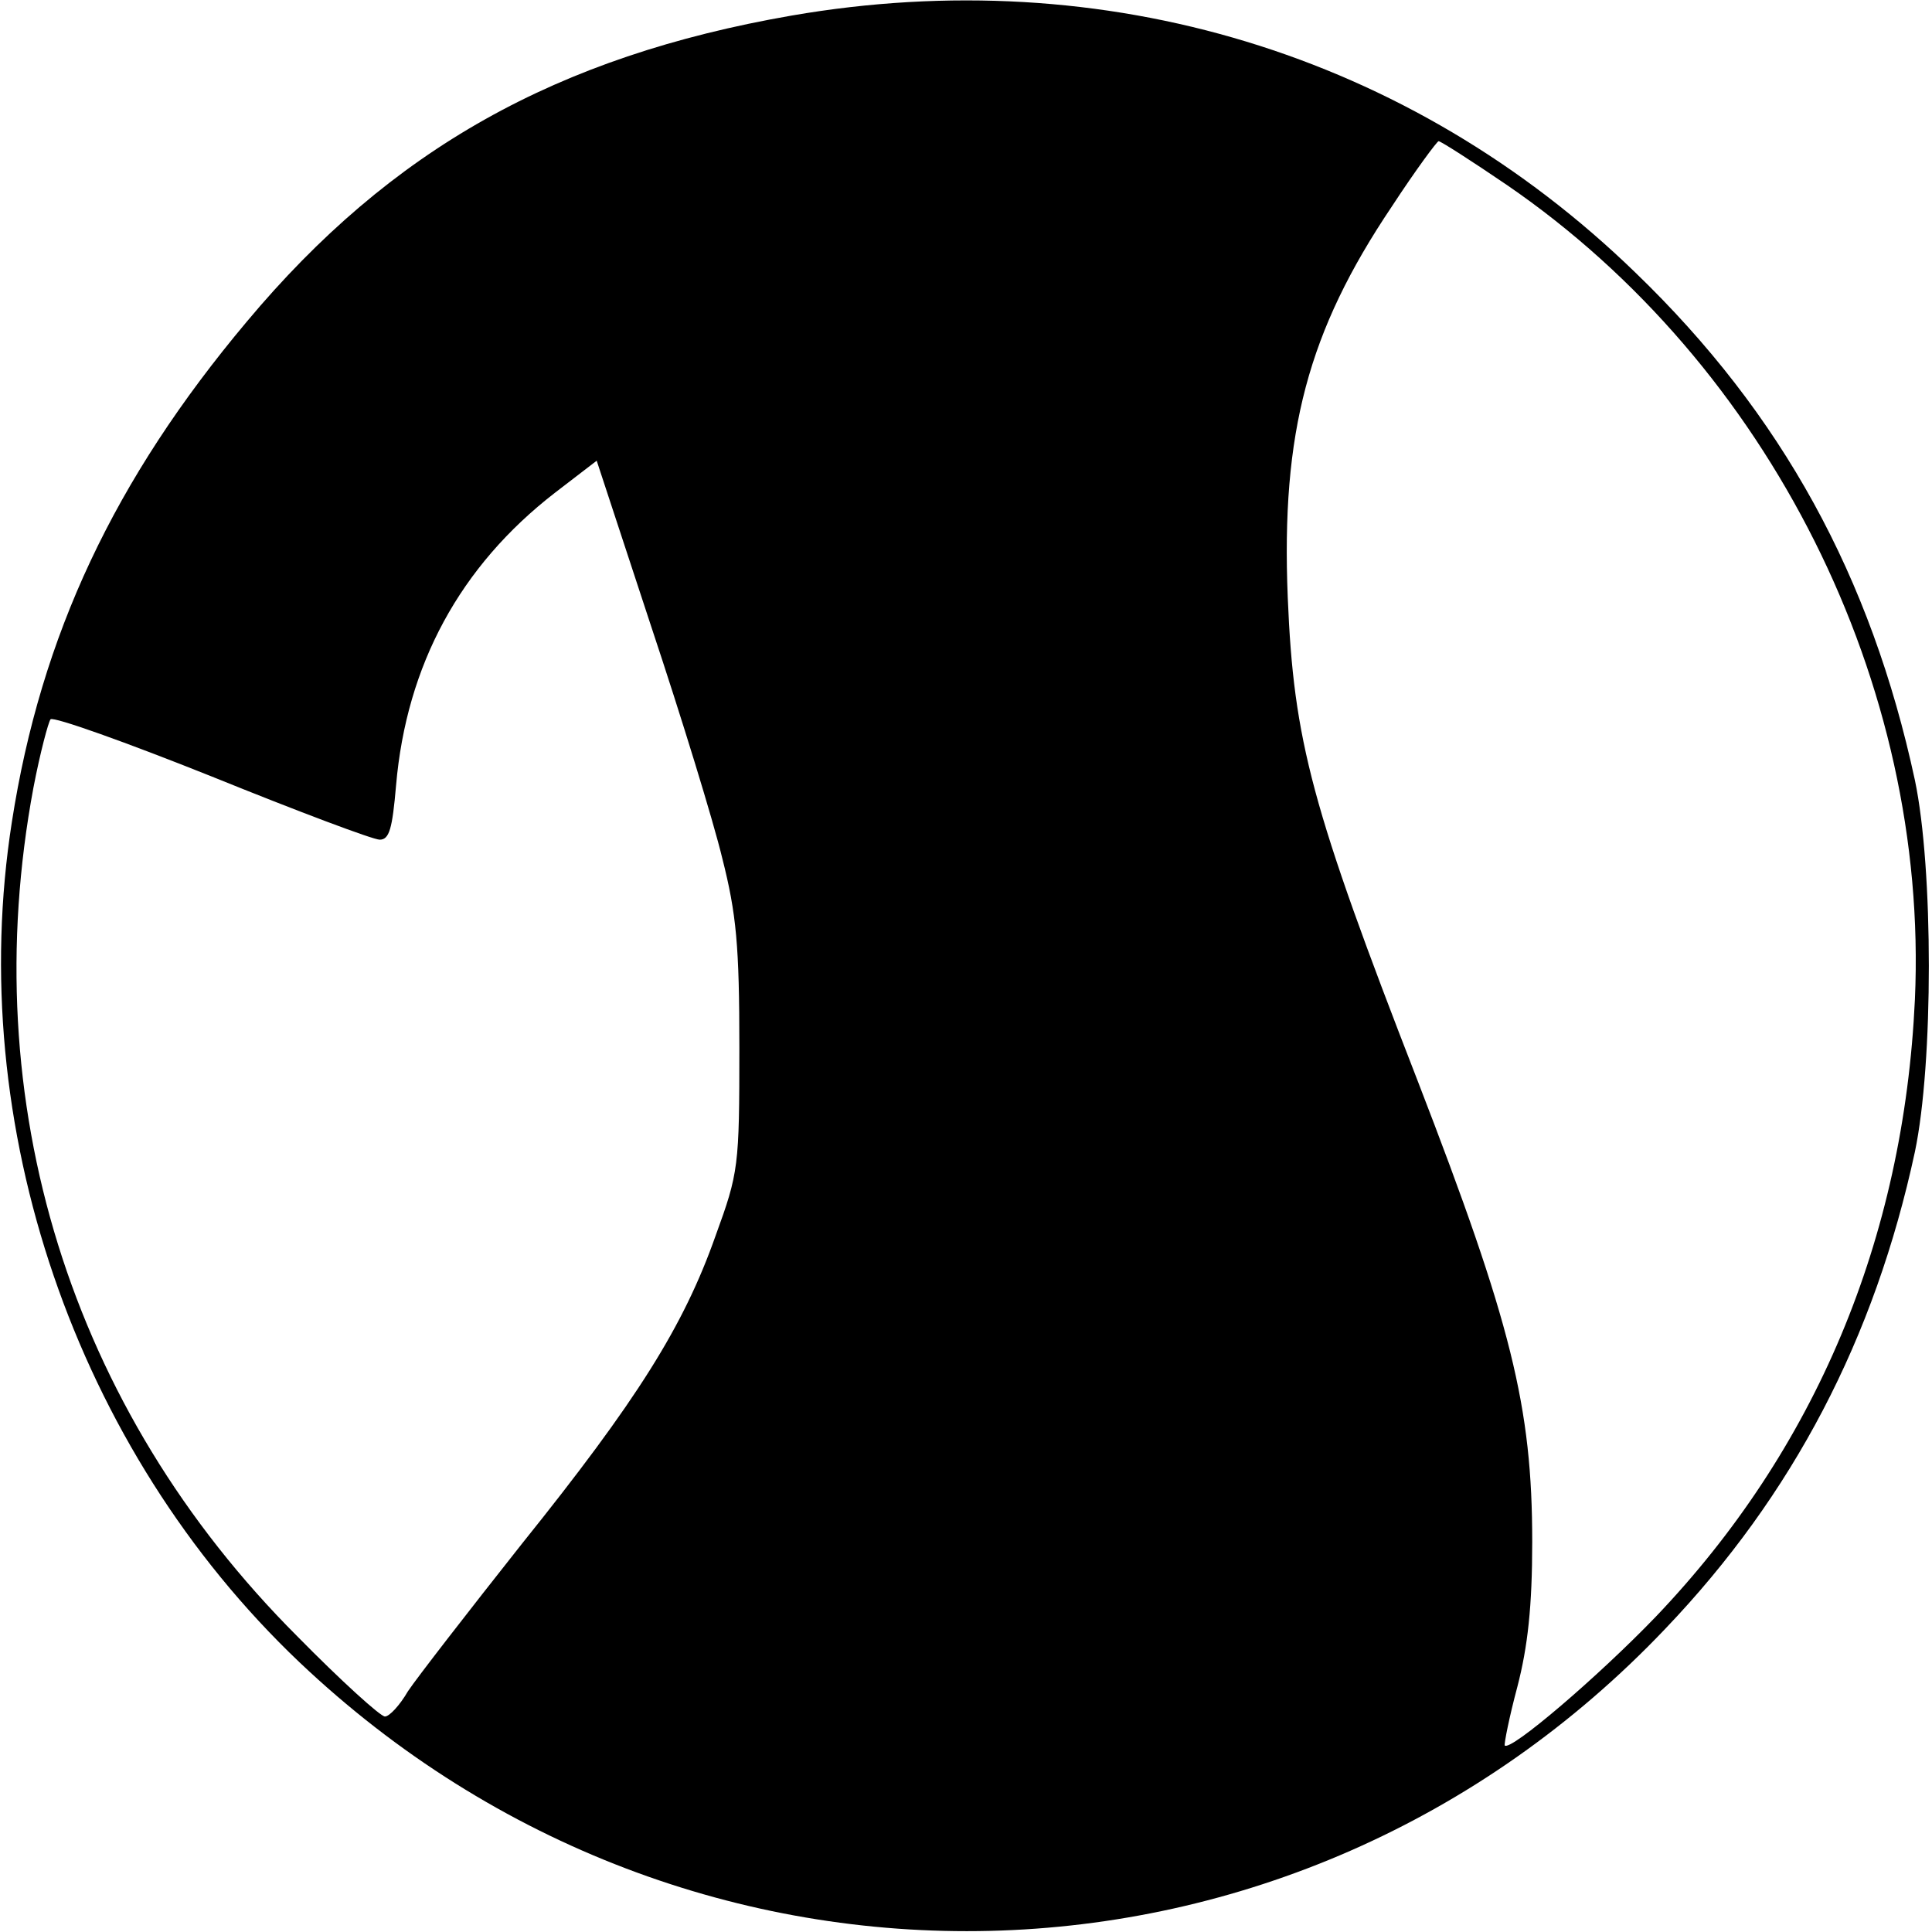 <svg version="1" xmlns="http://www.w3.org/2000/svg" width="346.667" height="346.667" viewBox="0 0 260 260"><path d="M106.5 2.1c-31.6 5.5-53.9 18-73.3 41.2C15.4 64.5 5.5 85.5 1.6 110.6c-6.4 40.8 8.5 84.4 38.7 113.1 52.6 49.9 133.9 48 183.8-4.5 17.2-18 28.2-39.1 33.6-64.2 2.5-11.9 2.5-38.1 0-50-5.9-27.4-17.9-49.3-37.6-68.3C189.7 7.2 148.7-5.2 106.5 2.1zm96.3 22.8c35.3 24.2 56.8 67.1 54.9 109.6-1.5 32.3-13.4 60.6-34.9 83.1-7.7 8-19.5 18.1-20.3 17.3-.1-.2.6-3.8 1.7-7.9 1.4-5.4 2-10.8 2-19.5 0-18.2-2.8-29.4-15.4-62-14.3-36.8-16.7-45.7-17.5-65.1-.9-22.2 2.7-35.8 14-52.6 3.2-4.9 6.1-8.8 6.3-8.8.3 0 4.5 2.7 9.2 5.9zM97.2 115.5c1.9 7.5 2.3 11.7 2.3 25.5 0 16-.1 16.8-3.2 25.3-4.3 12.2-10.6 22.2-26.1 41.5-7.2 9.1-14.1 18-15.3 19.8-1.1 1.9-2.5 3.4-3.1 3.4-.6 0-5.9-4.8-11.8-10.8C9.4 189.6-3.4 148.3 4.5 106c.9-4.7 2-8.8 2.3-9.2.4-.4 10.2 3.1 21.7 7.7 11.6 4.7 21.7 8.5 22.6 8.5 1.3 0 1.7-1.5 2.2-7.3 1.4-16.2 8.6-29.5 21.4-39.4l5.6-4.3 7.3 22.2c4.1 12.3 8.4 26.3 9.6 31.3z"/></svg>